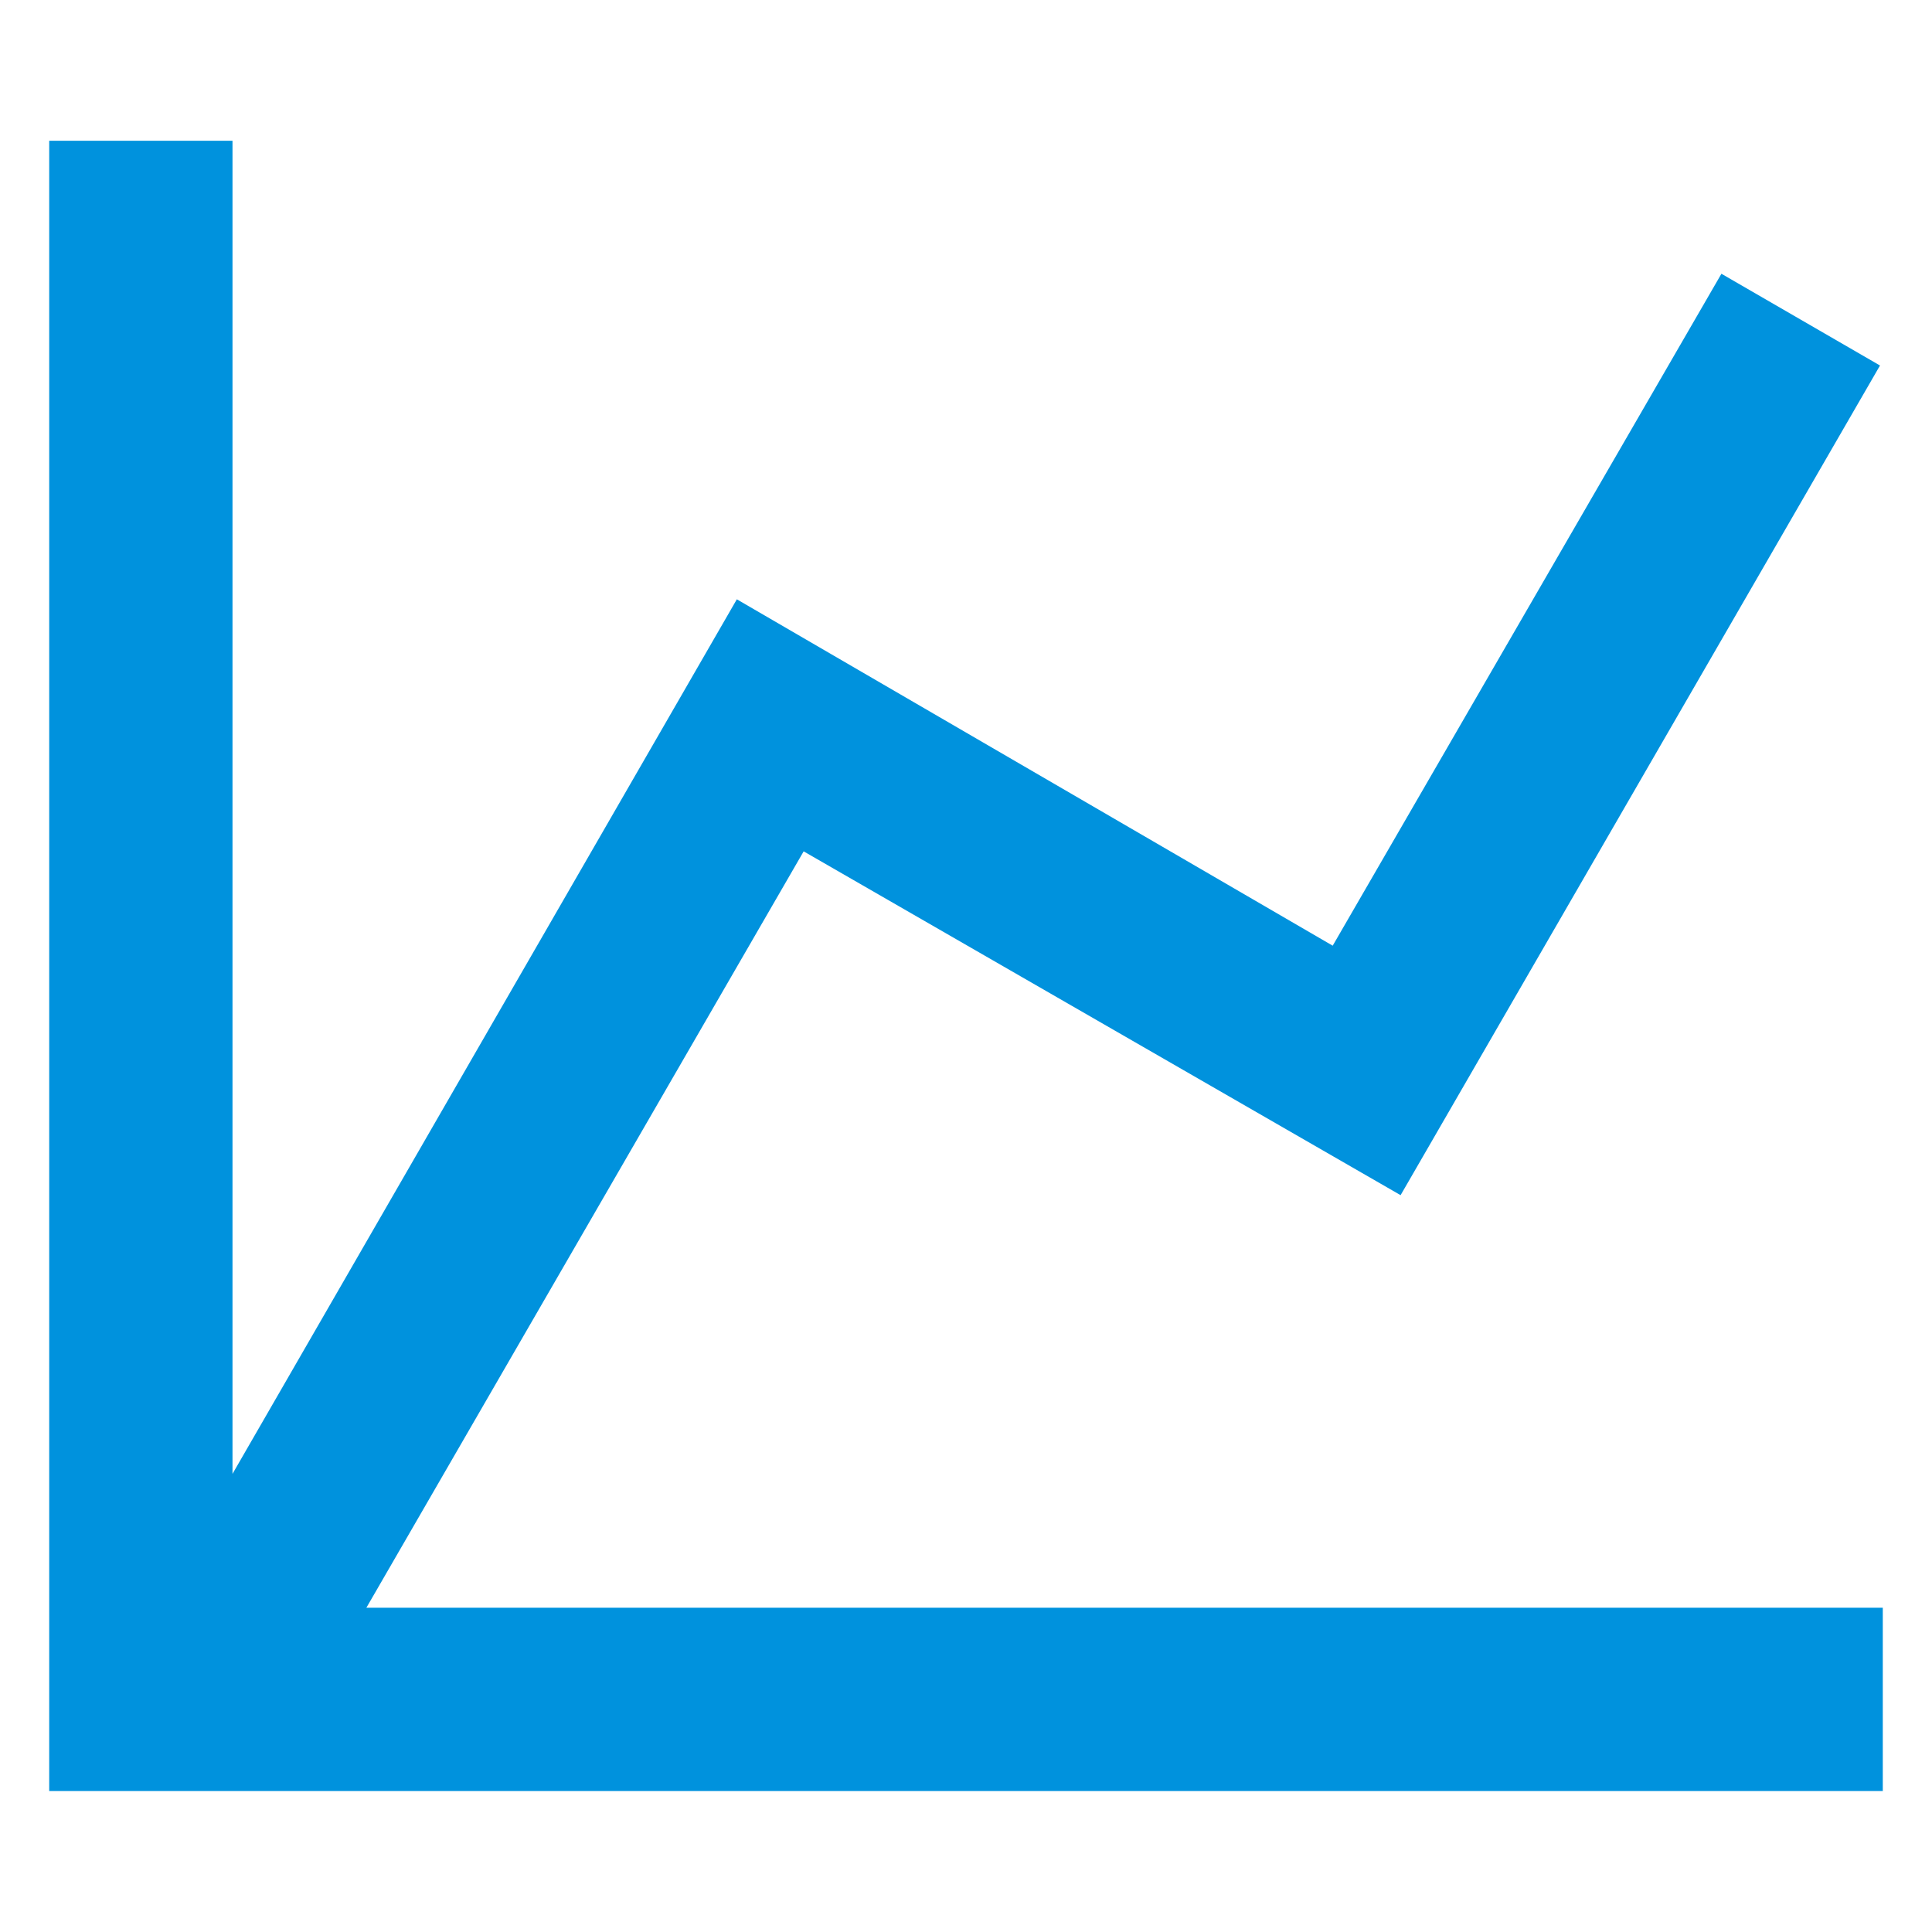 <?xml version="1.0" encoding="utf-8"?>
<!-- Generator: Adobe Illustrator 25.4.1, SVG Export Plug-In . SVG Version: 6.00 Build 0)  -->
<svg version="1.1" id="Vrstva_1" xmlns="http://www.w3.org/2000/svg" xmlns:xlink="http://www.w3.org/1999/xlink" x="0px" y="0px"
	 viewBox="0 0 899.1 899.1" style="enable-background:new 0 0 899.1 899.1;" xml:space="preserve">
<style type="text/css">
	.st0{fill:#0092DD;}
</style>
<path class="st0" d="M620.2,440.1l180.9-312.7l73.8,42.7L651.8,556.2L374,396.2l-203.5,352h705.7v85.3H22.9v-768h85.3v620.4
	l234.7-407L620.2,440.1z"/>
</svg>
